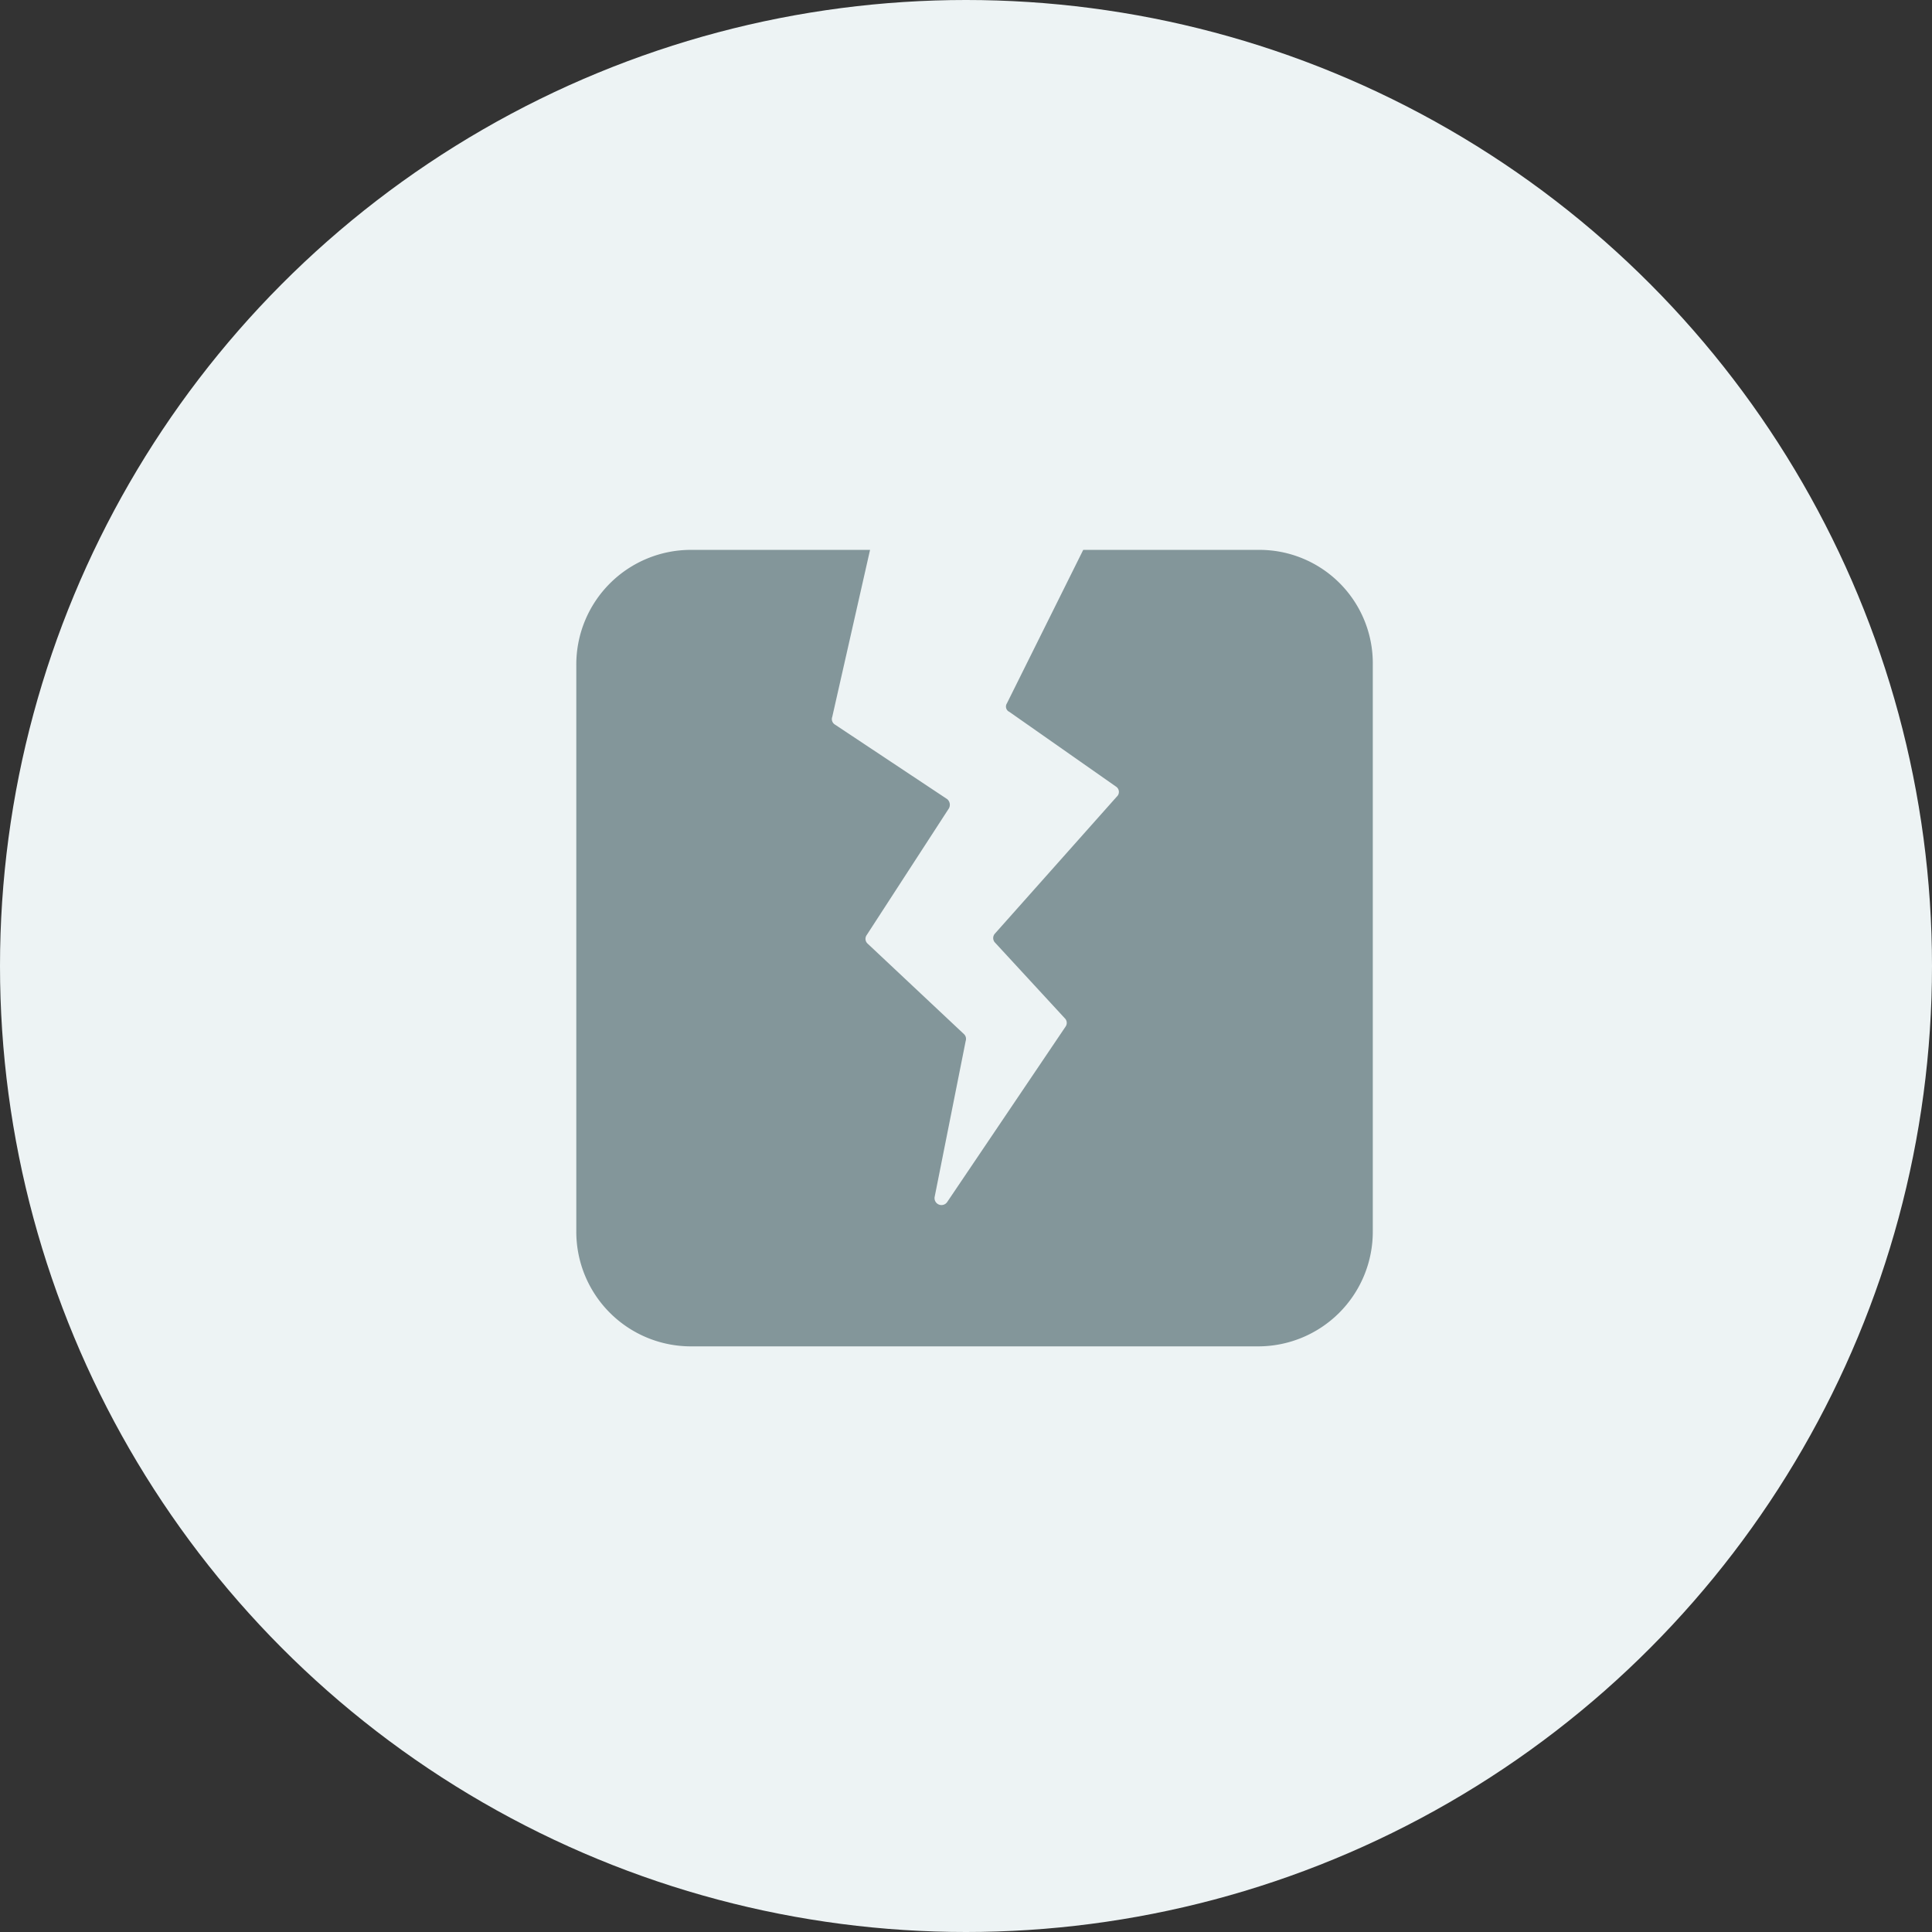 <svg height="130" viewBox="0 0 130 130" width="130" xmlns="http://www.w3.org/2000/svg"><rect x="0" y="0" width="130" height="130" fill="#333333" stroke="none"/><g transform="translate(-463 -1138)"><circle cx="528" cy="1203" fill="#edf3f4" r="65"/><path d="m547.692 1175h-11.804l-5.139 10.335a.391.391 0 0 0 .169.565l7.172 5.026a.426.426 0 0 1 .056.678l-8.189 9.205a.443.443 0 0 0 0 .621l4.687 5.083a.434.434 0 0 1 .056.565l-7.963 11.8a.466.466 0 0 1 -.847-.339l2.09-10.5a.439.439 0 0 0 -.113-.452l-6.495-6.1a.434.434 0 0 1 -.056-.565l5.534-8.528a.5.5 0 0 0 -.113-.621l-7.568-5.026a.429.429 0 0 1 -.169-.508l2.544-11.239h-12.029a7.713 7.713 0 0 0 -7.737 7.737v38.12a7.713 7.713 0 0 0 7.737 7.737h38.12a7.713 7.713 0 0 0 7.737-7.737v-38.12a7.63 7.63 0 0 0 -7.68-7.737z" fill="#83969a"/></g></svg>